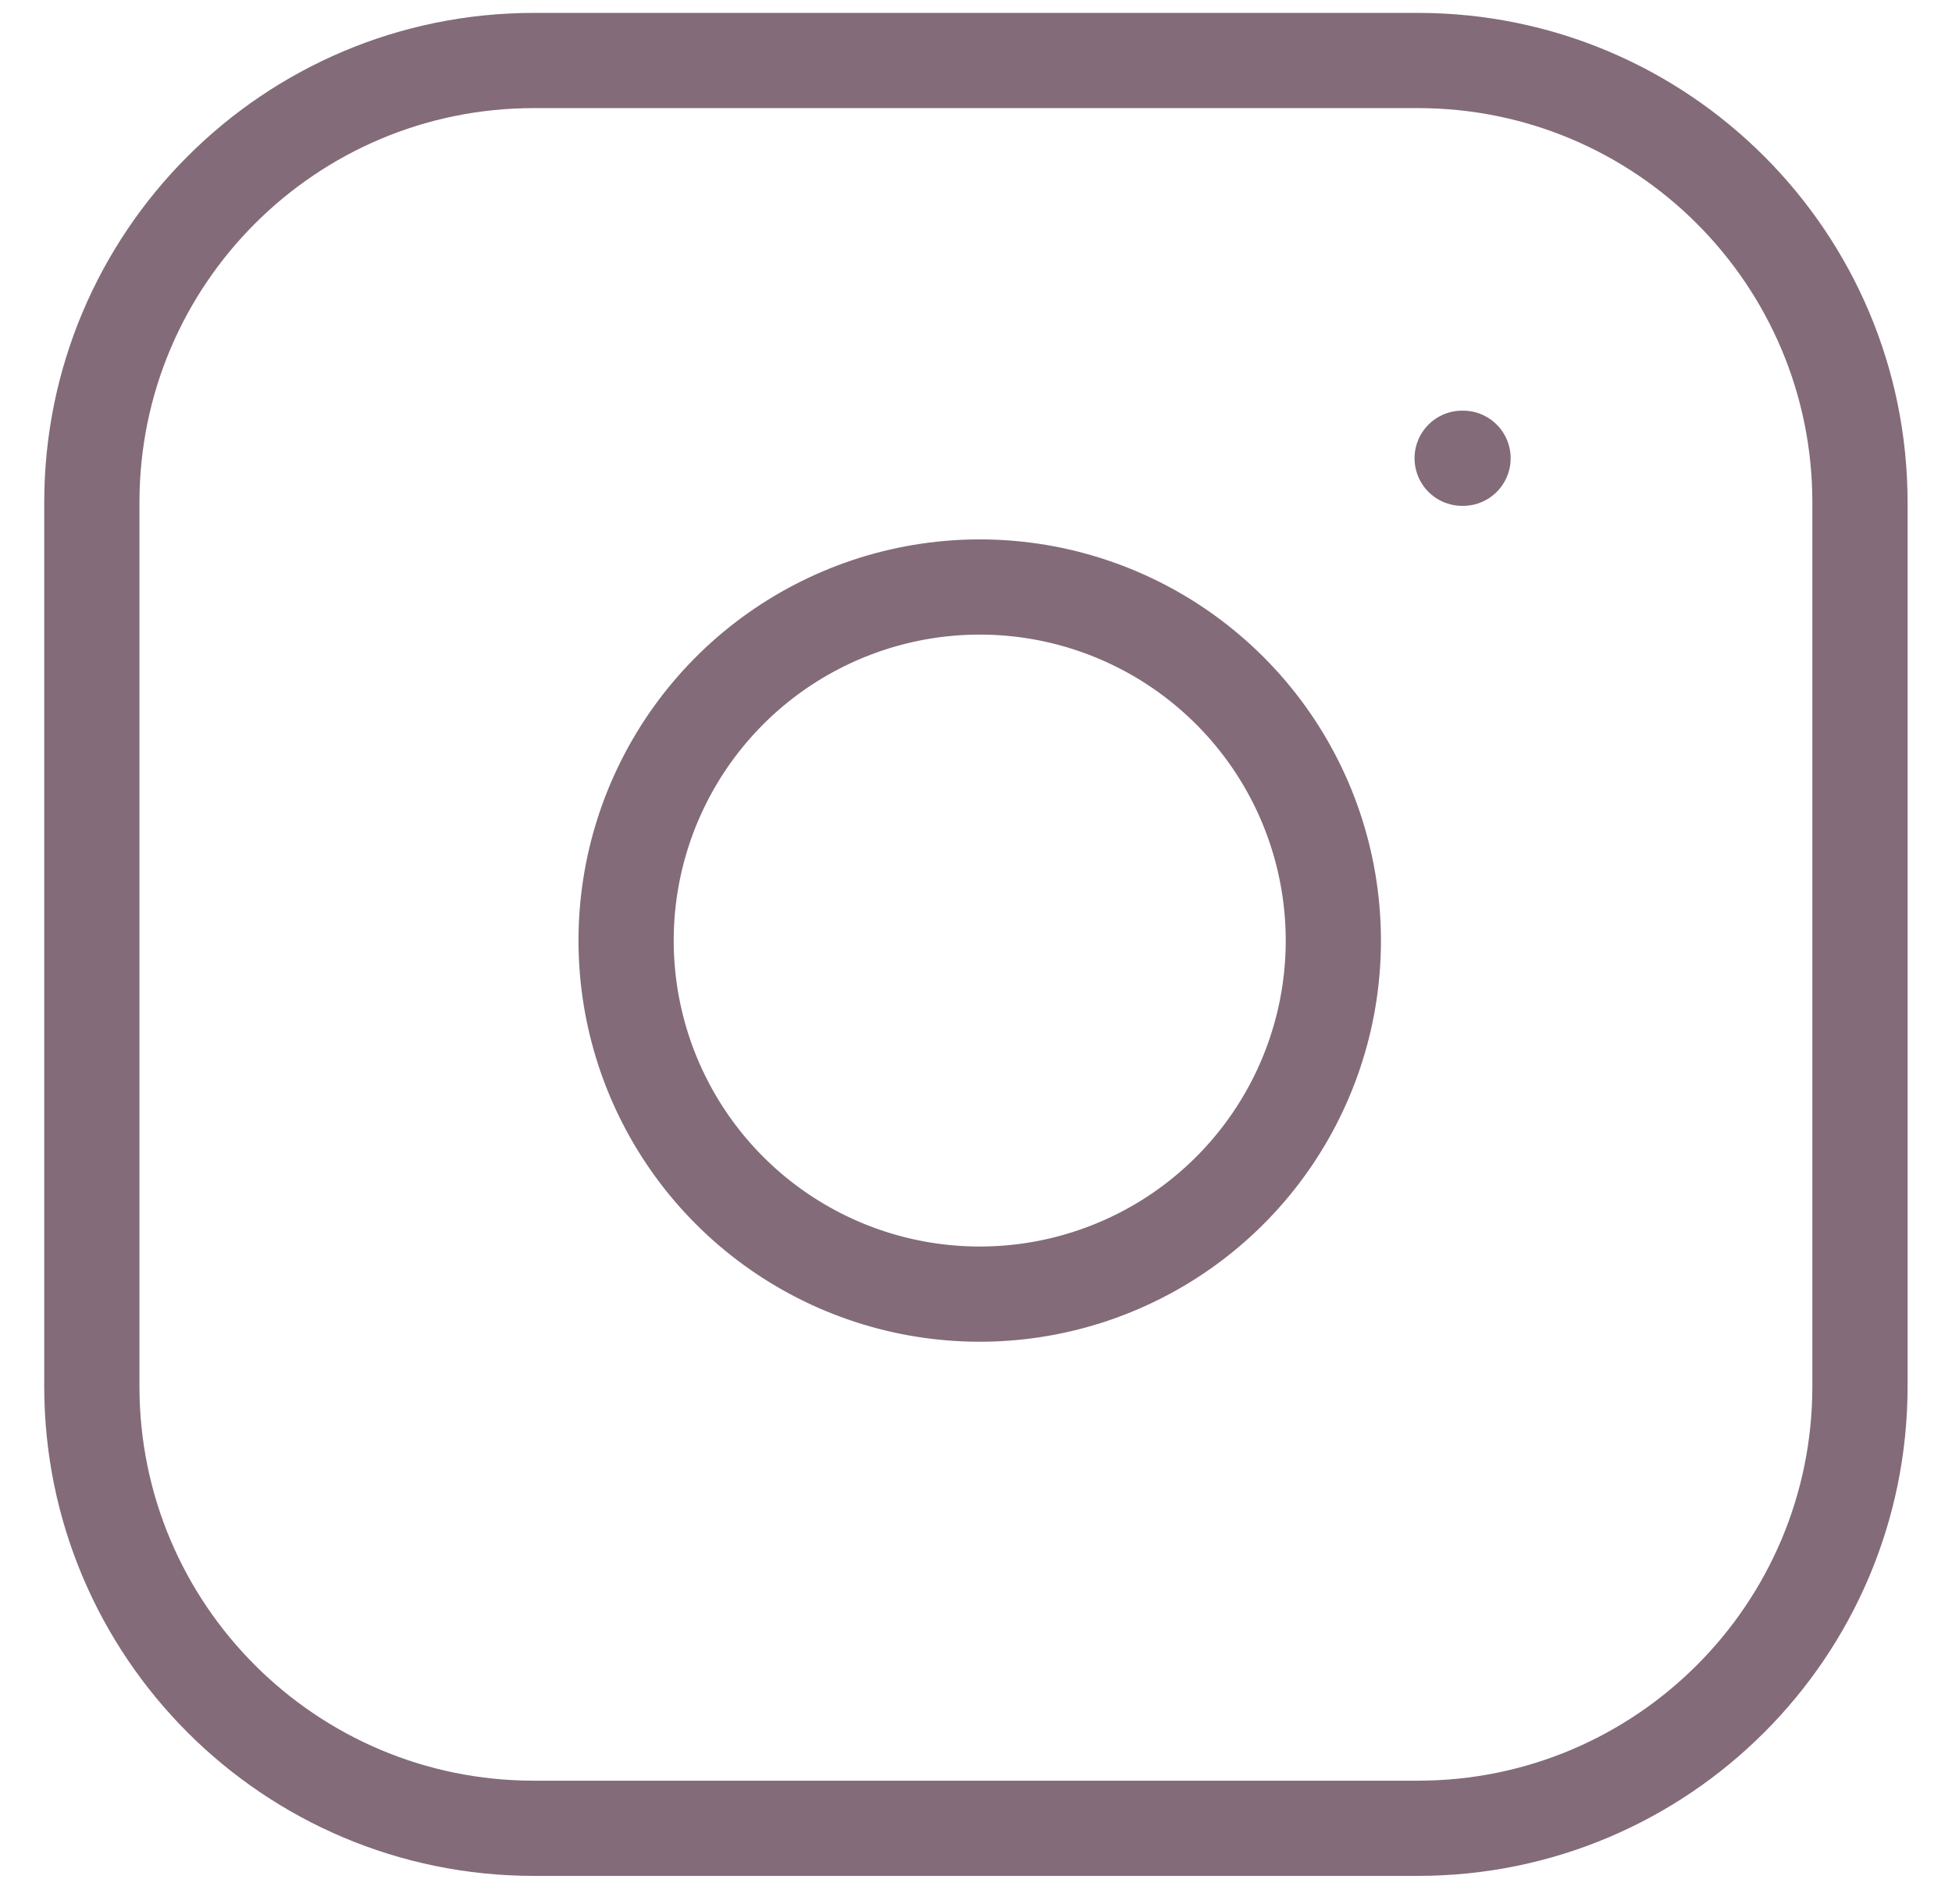 <svg width="41" height="40" viewBox="0 0 41 40" fill="none" xmlns="http://www.w3.org/2000/svg">
<path d="M29.782 1.271H11.213C6.085 1.271 1.929 5.428 1.929 10.556V29.125C1.929 34.252 6.085 38.409 11.213 38.409H29.782C34.91 38.409 39.067 34.252 39.067 29.125V10.556C39.067 5.428 34.91 1.271 29.782 1.271Z" stroke="#836B79" stroke-width="2" stroke-linecap="round" stroke-linejoin="round"/>
<path d="M27.925 18.67C28.155 20.216 27.891 21.794 27.171 23.181C26.452 24.567 25.313 25.692 23.918 26.394C22.522 27.097 20.941 27.341 19.398 27.093C17.856 26.845 16.431 26.117 15.326 25.012C14.221 23.907 13.493 22.482 13.245 20.94C12.997 19.397 13.241 17.816 13.944 16.42C14.646 15.025 15.77 13.886 17.157 13.167C18.544 12.447 20.122 12.183 21.668 12.412C23.244 12.646 24.703 13.381 25.83 14.508C26.957 15.634 27.692 17.094 27.925 18.67Z" stroke="#836B79" stroke-width="2" stroke-linecap="round" stroke-linejoin="round"/>
<path d="M30.711 9.627H30.73" stroke="#836B79" stroke-width="2" stroke-linecap="round" stroke-linejoin="round"/>
</svg>

